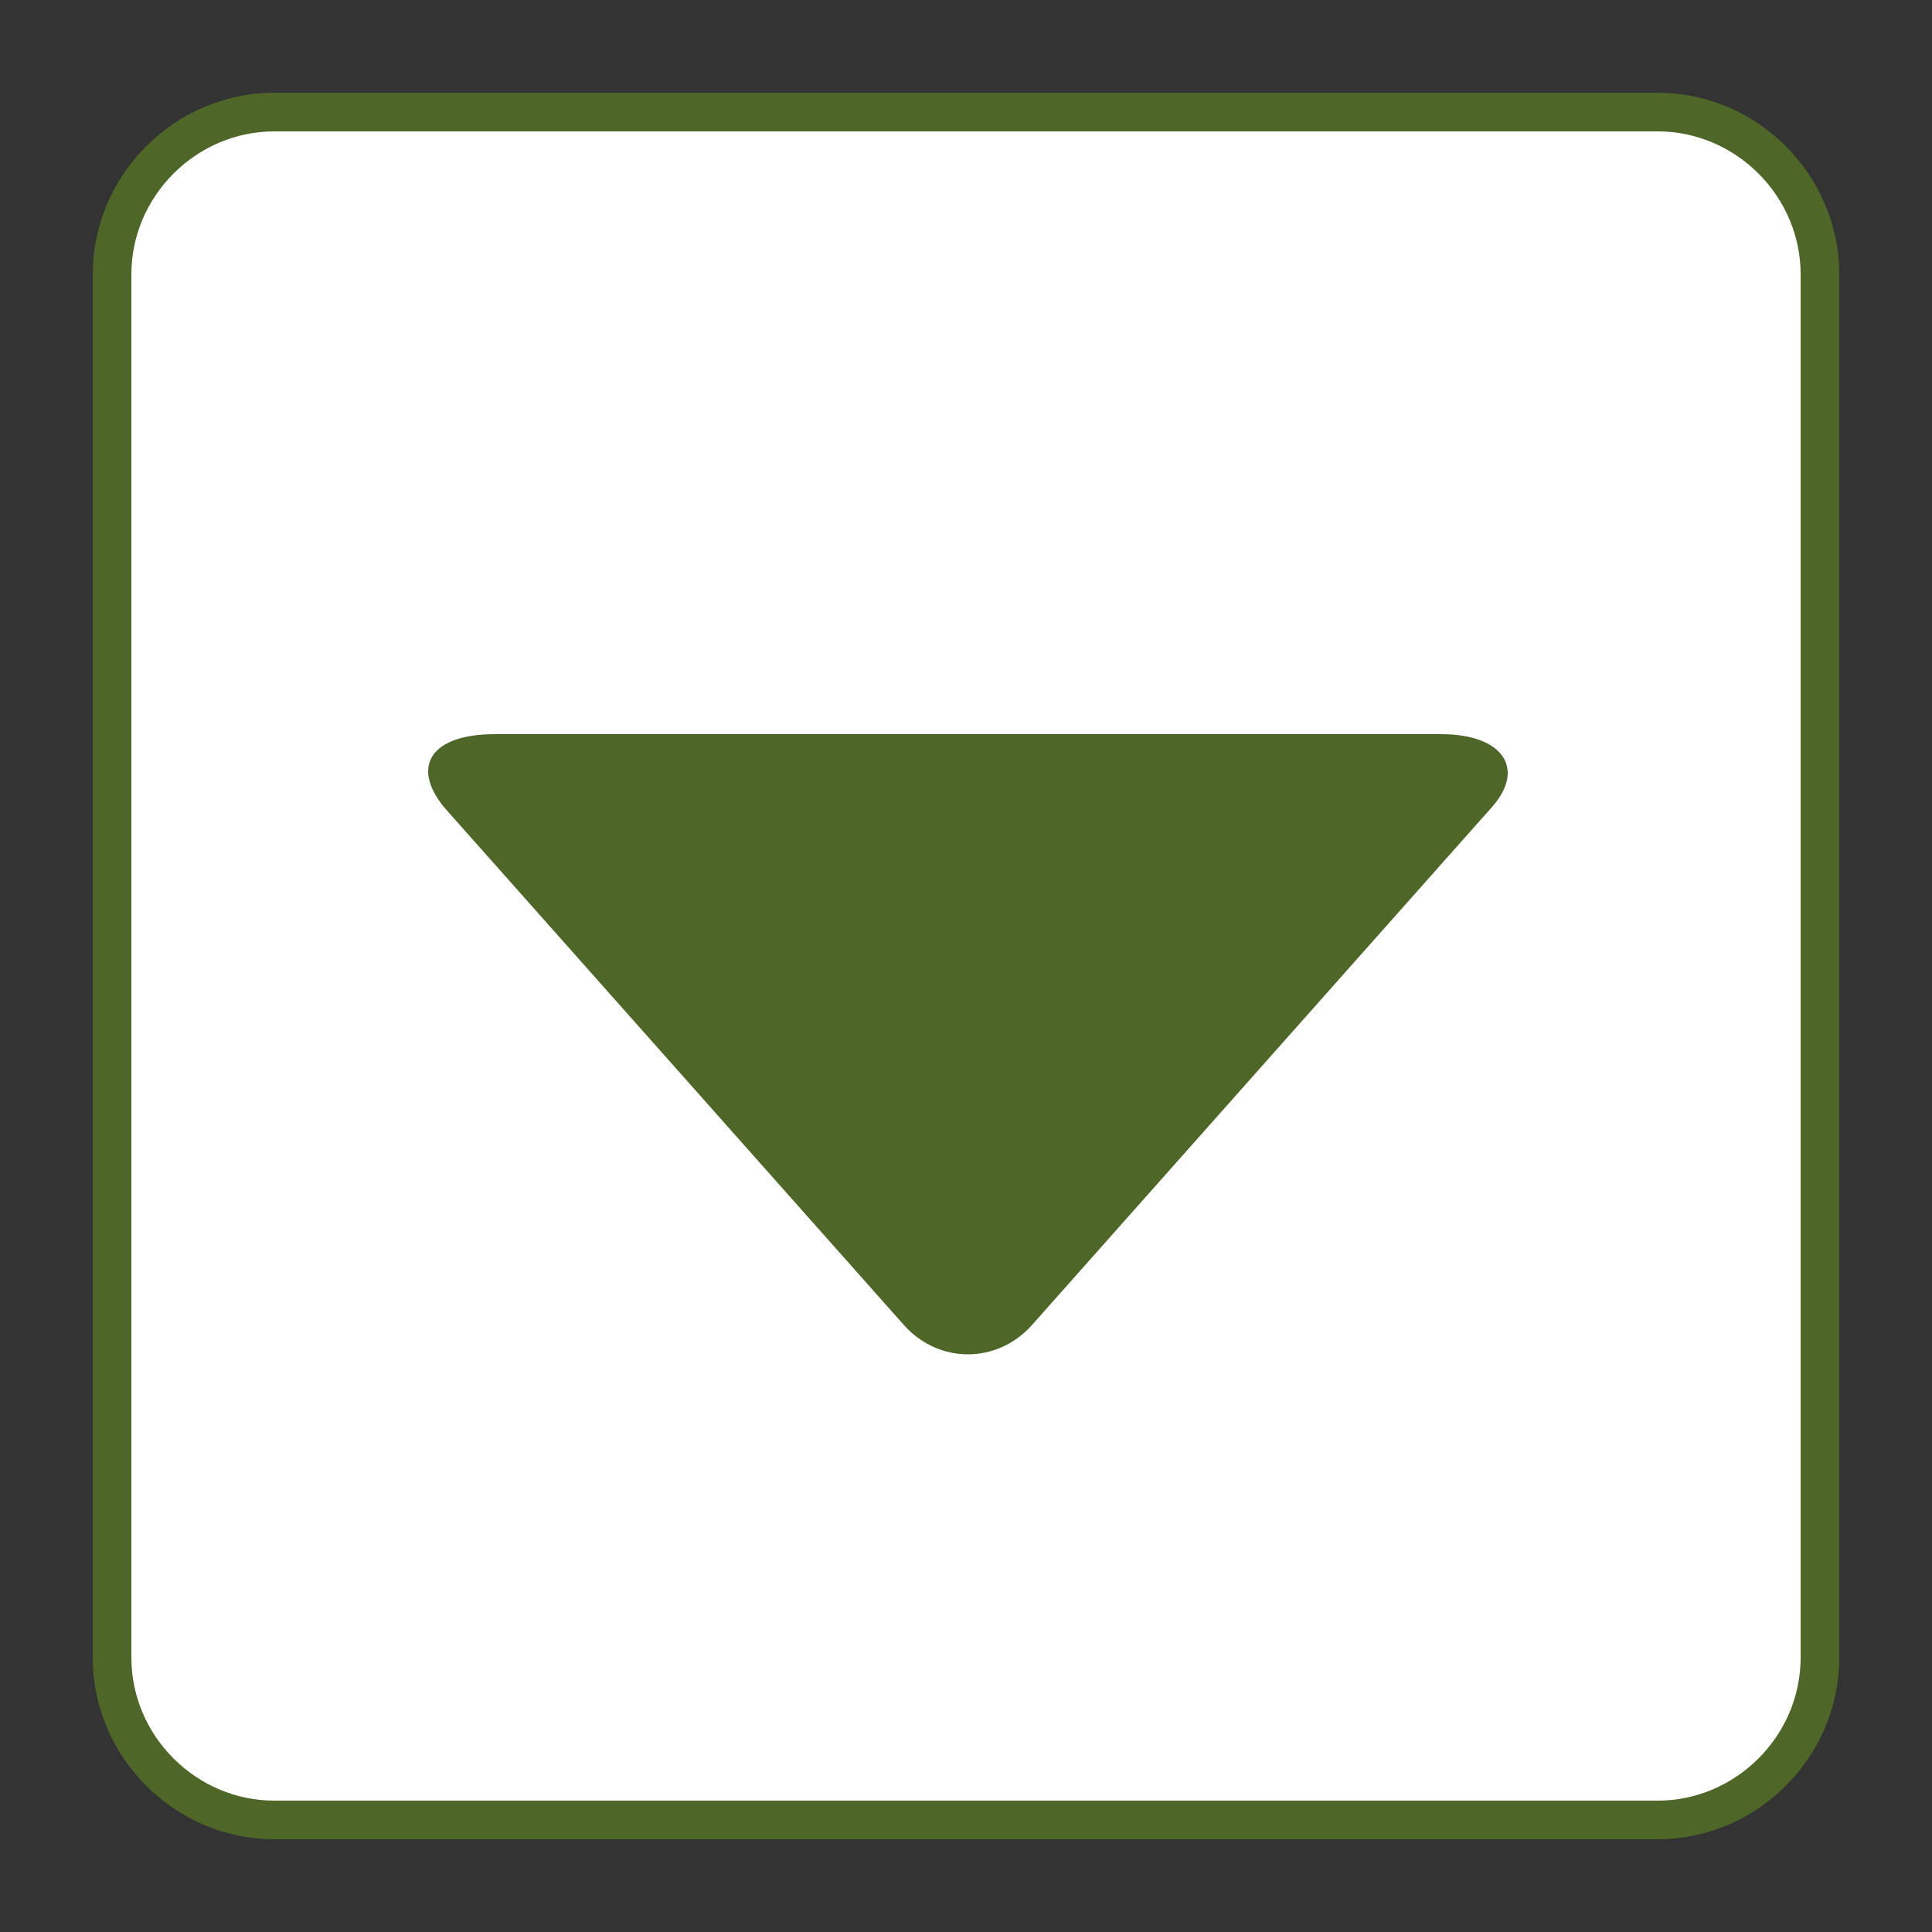 <?xml version="1.0" encoding="utf-8"?>
<!-- Generator: Adobe Illustrator 28.0.0, SVG Export Plug-In . SVG Version: 6.00 Build 0)  -->
<svg version="1.1" id="Capa_1" xmlns="http://www.w3.org/2000/svg" xmlns:xlink="http://www.w3.org/1999/xlink" x="0px" y="0px"
	 viewBox="0 0 50 50" style="enable-background:new 0 0 50 50;" xml:space="preserve">
<rect x="0" y="0" width="50" height="50" fill="#333333" stroke="none"/>
<style type="text/css">
	.st0{fill-rule:evenodd;clip-rule:evenodd;fill:#FFFFFF;stroke:#4E6627;stroke-miterlimit:10;}
	.st1{fill-rule:evenodd;clip-rule:evenodd;fill:#4E6627;}
</style>
<path class="st0" d="M42.9,47.1H7.1c-2.3,0-4.2-1.9-4.2-4.2V7.1c0-2.3,1.9-4.2,4.2-4.2h35.8c2.3,0,4.2,1.9,4.2,4.2v35.8
	C47.1,45.2,45.2,47.1,42.9,47.1z"/>
<path class="st1" d="M23.4,34.3c0.9,1,2.4,1,3.3,0l11.9-13.4c0.9-1,0.3-1.9-1.3-1.9H12.8c-1.6,0-2.2,0.8-1.3,1.9L23.4,34.3z"/>
</svg>
